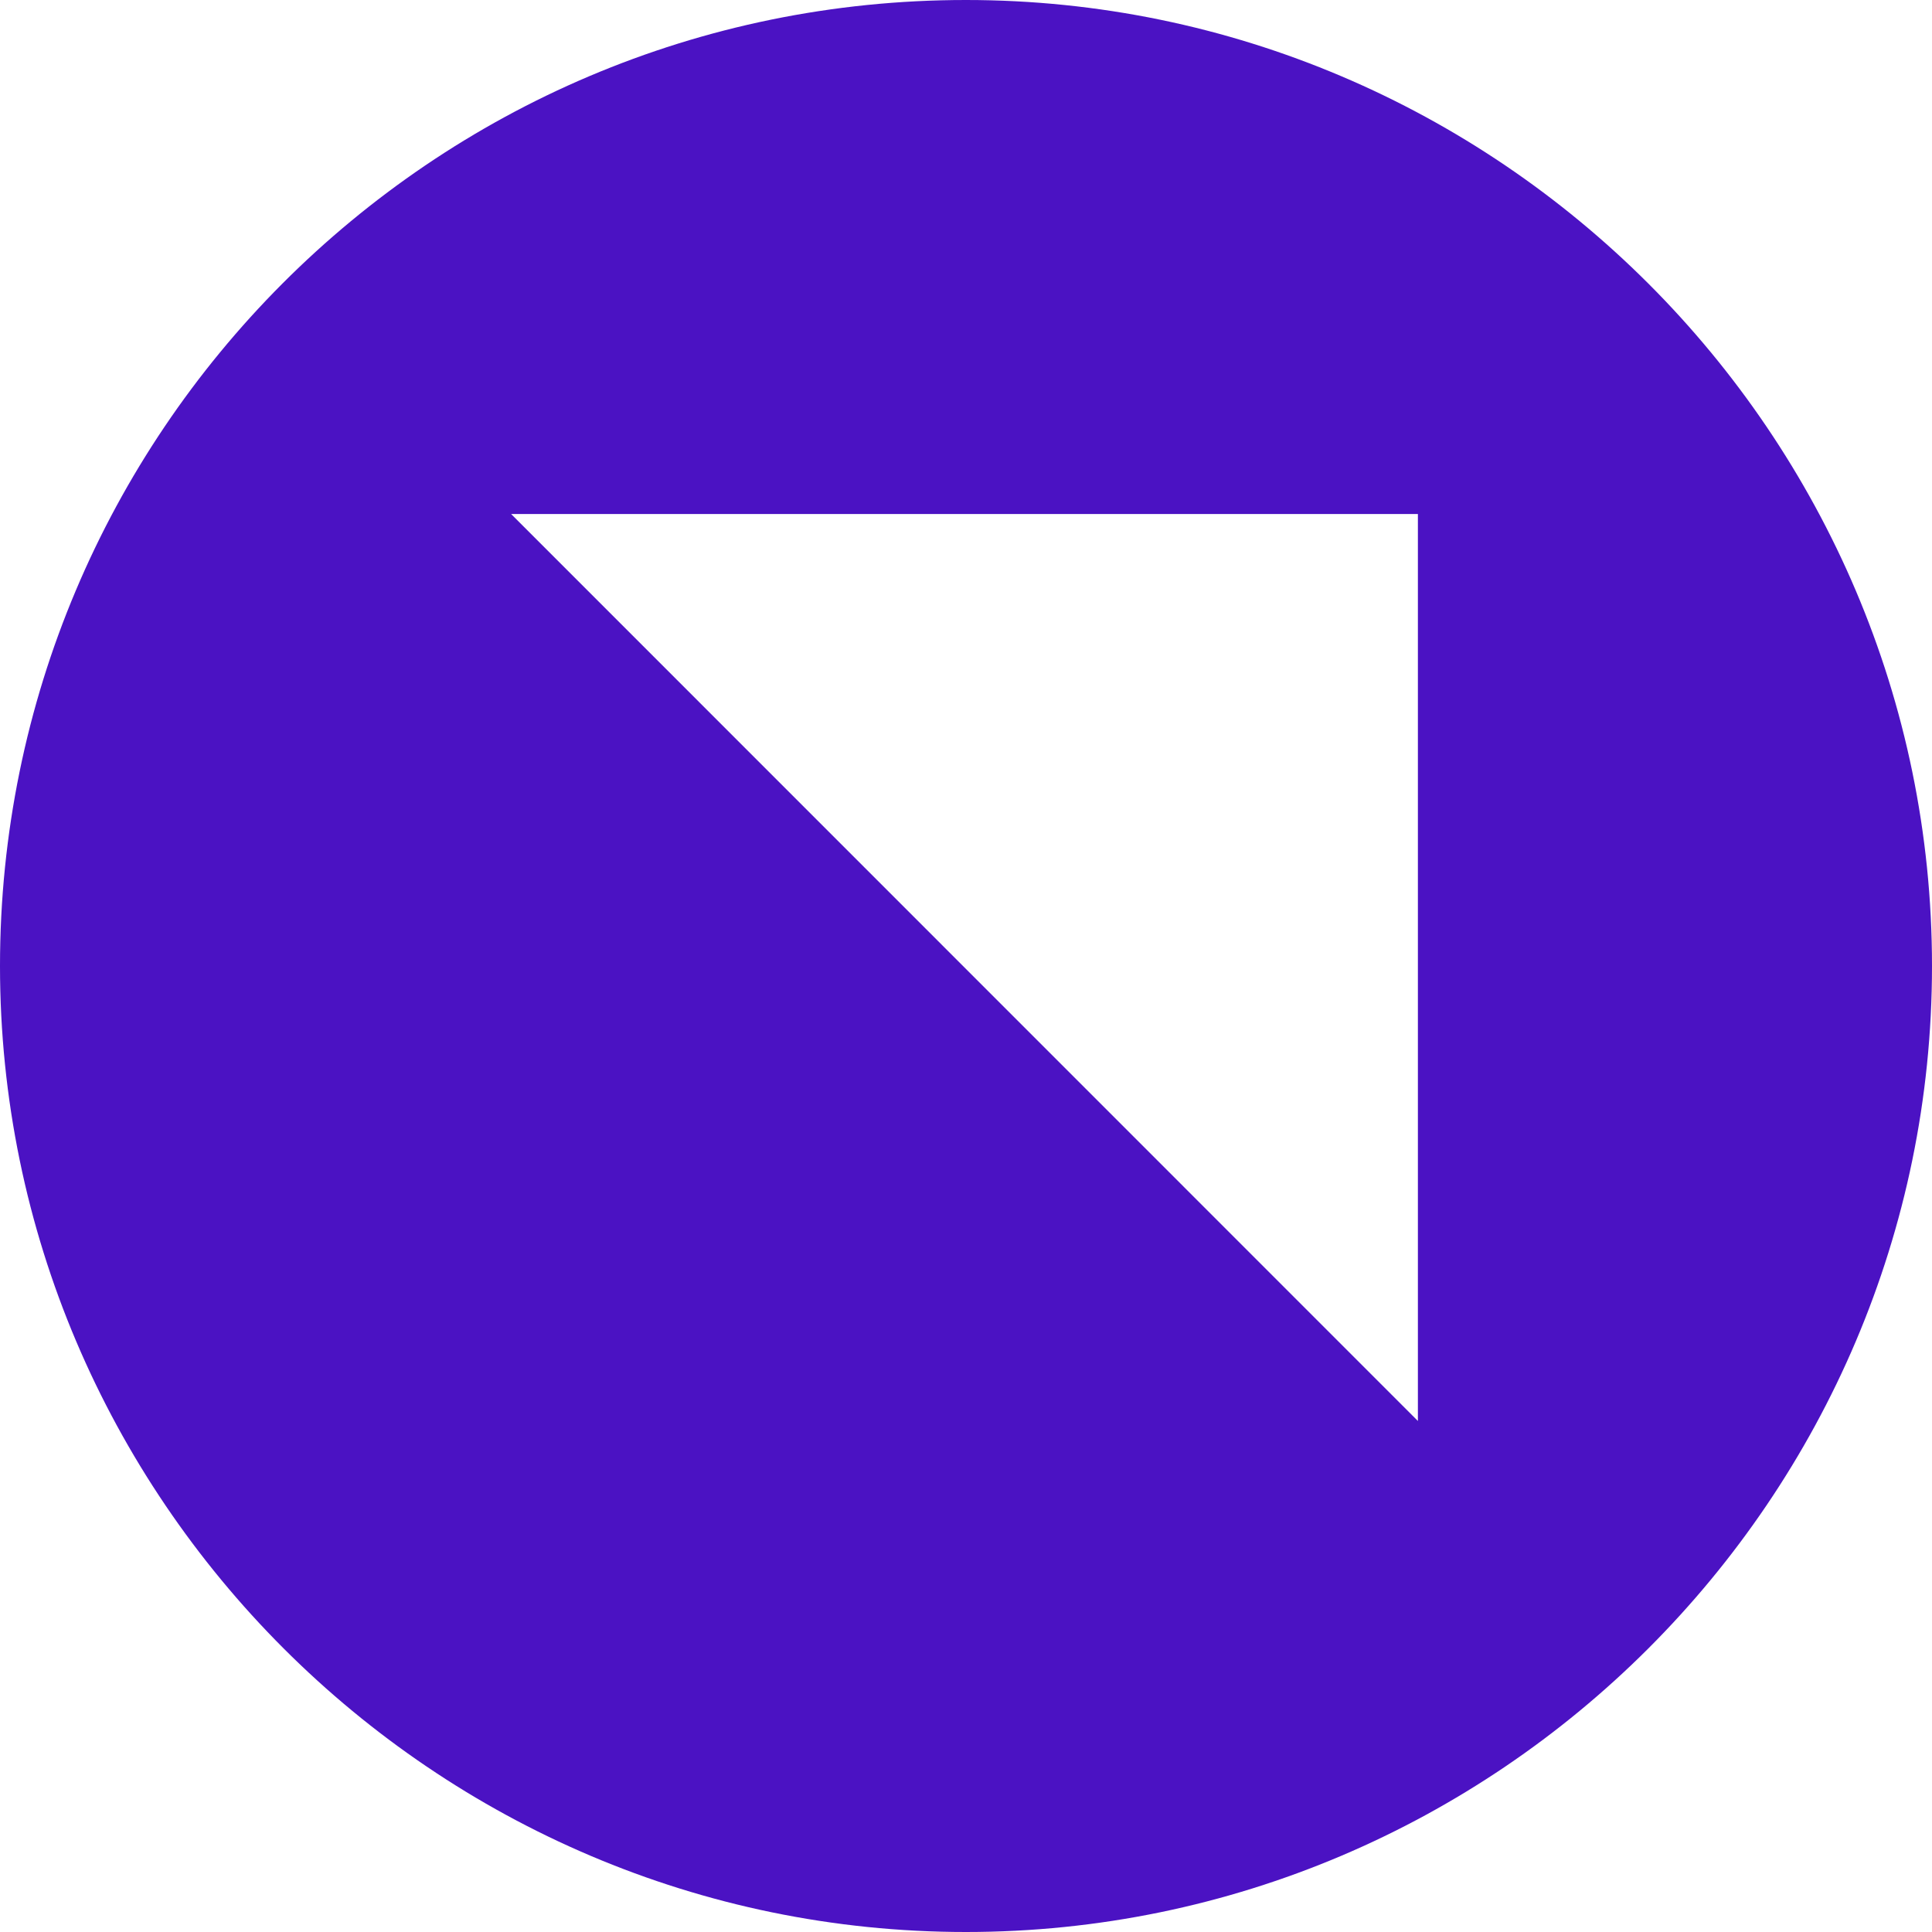 <svg width="20" height="20" viewBox="0 0 20 20" fill="none" xmlns="http://www.w3.org/2000/svg">
<path id="Vector" fill-rule="evenodd" clip-rule="evenodd" d="M0 10C0 4.495 4.463 0 9.999 0C15.504 0 20 4.495 20 10C20 15.505 15.504 20 9.999 20C4.496 20 0 15.505 0 10ZM5.291 5.321L14.678 14.71V5.321H5.291Z" fill="#4B12C3"/>
</svg>